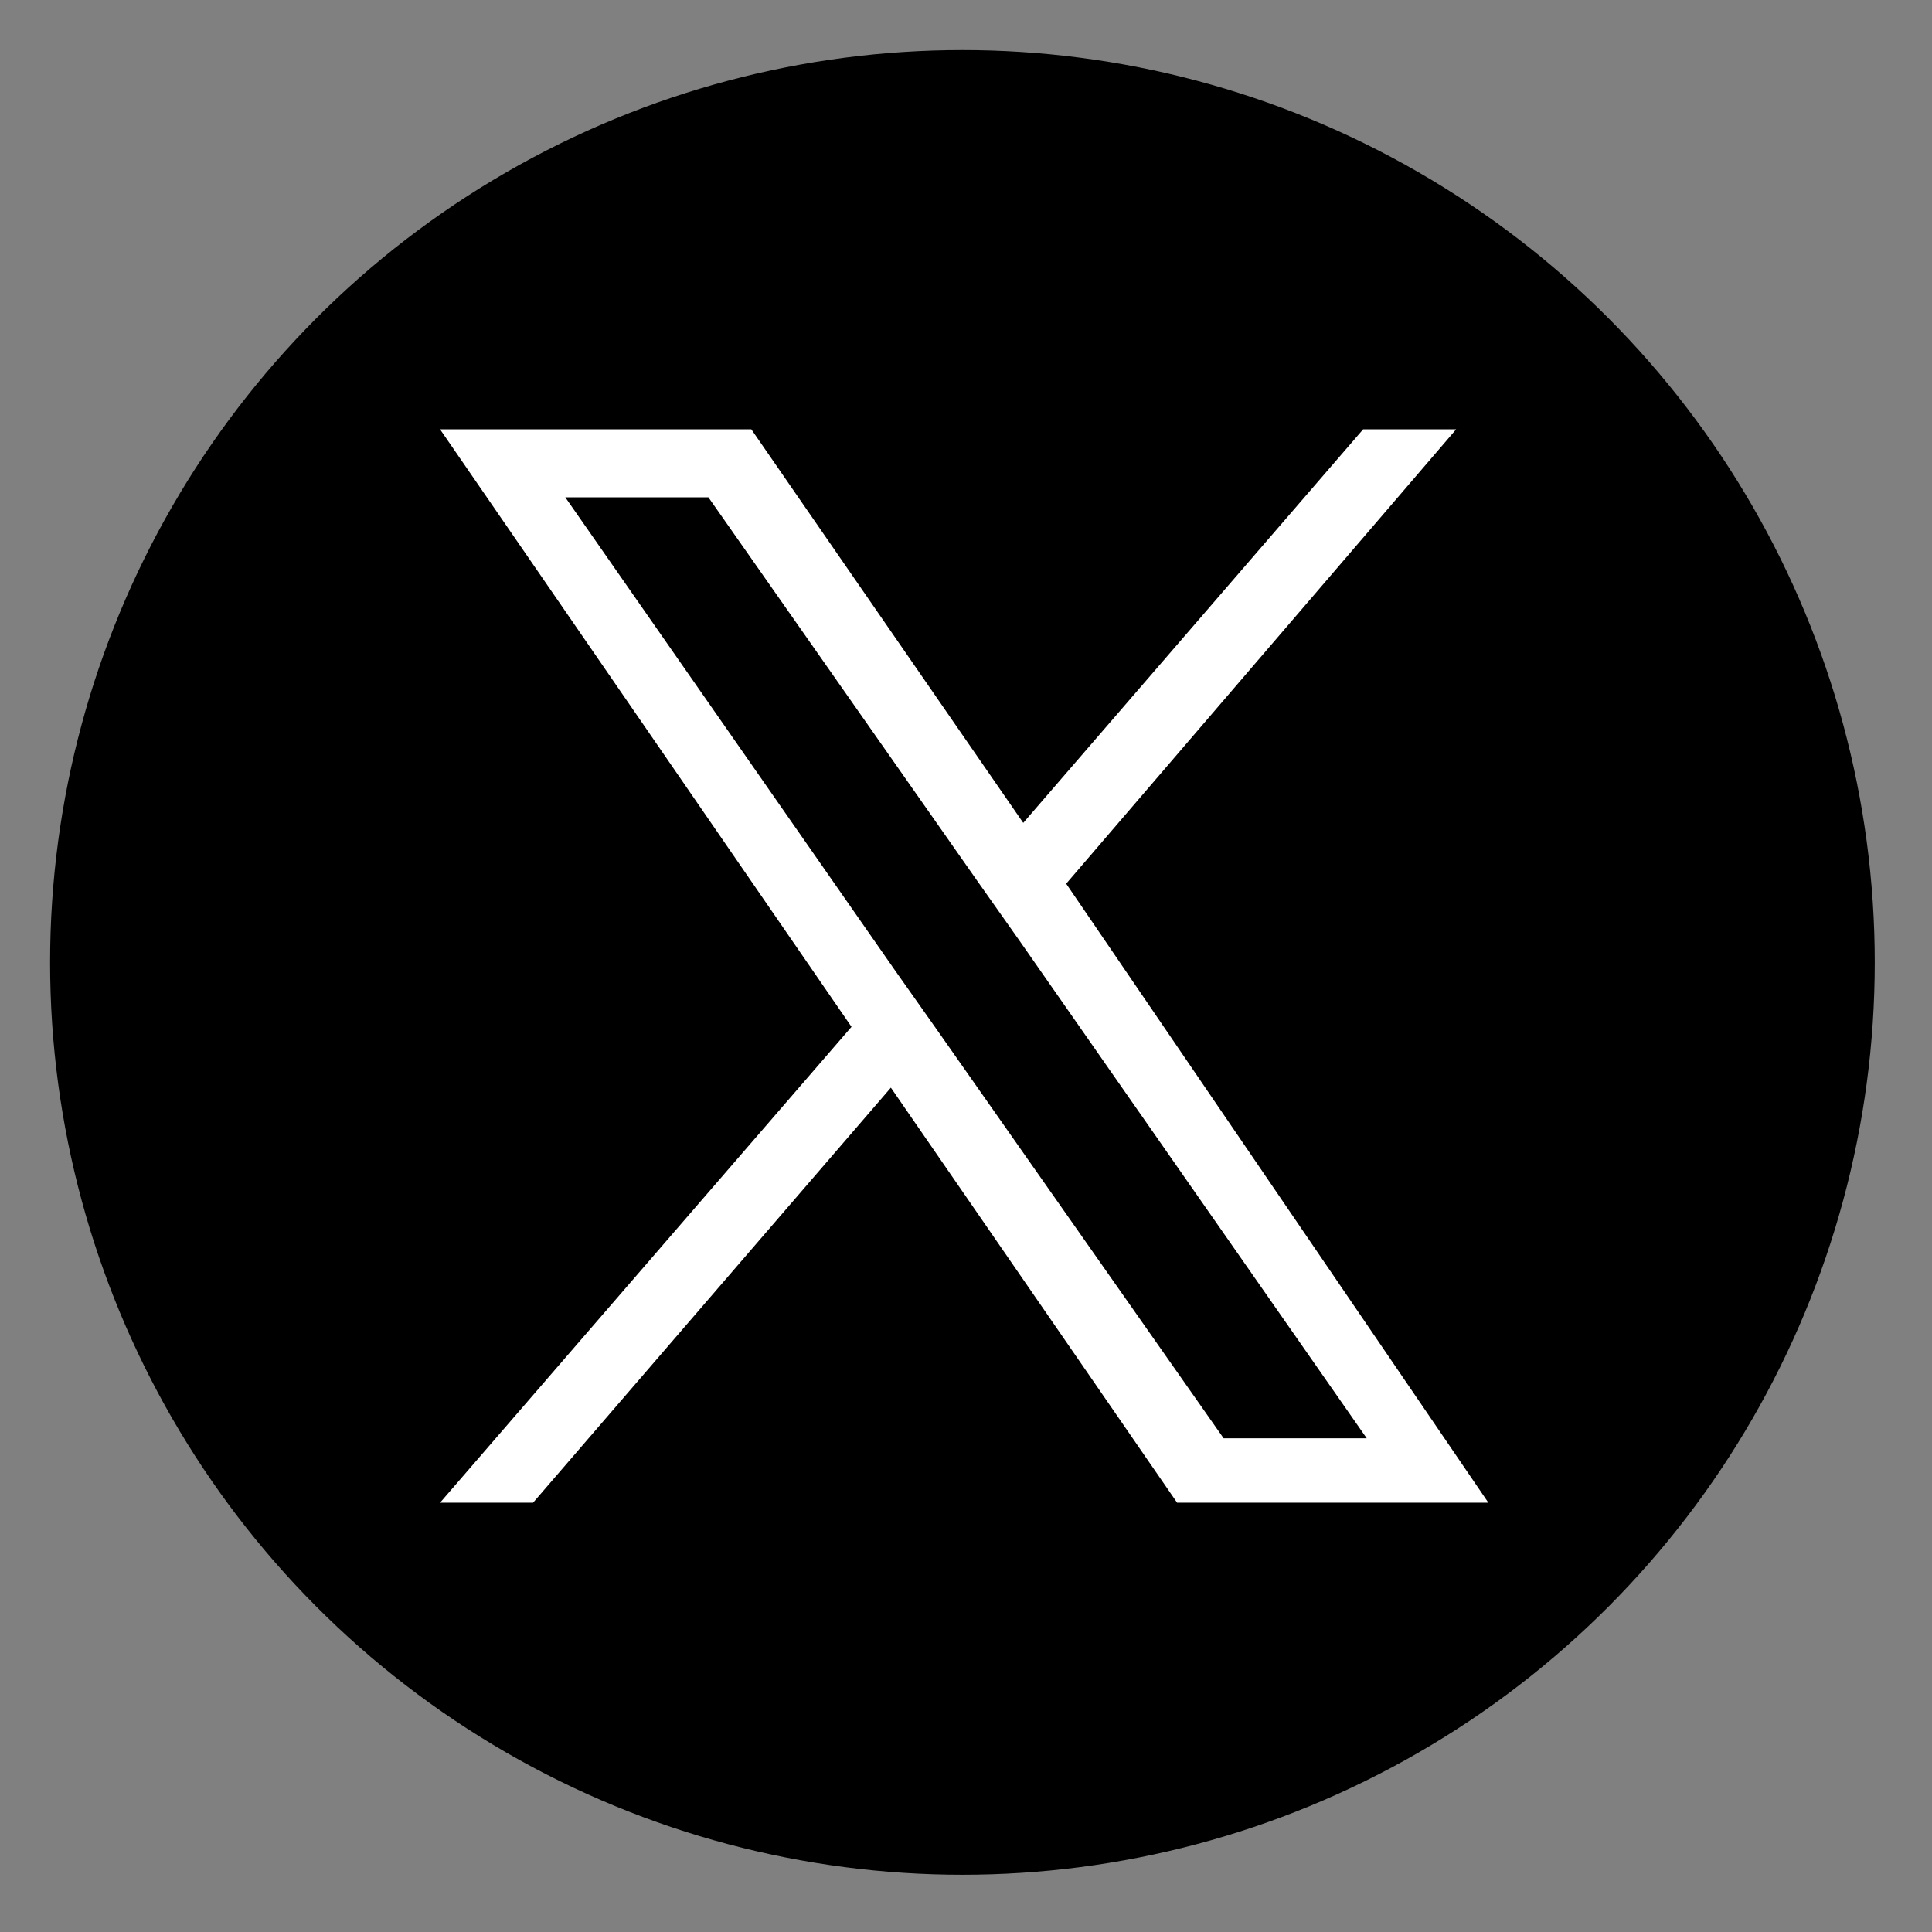 <svg version="1.1" id="icon" xmlns="http://www.w3.org/2000/svg" xmlns:xlink="http://www.w3.org/1999/xlink" x="0px" y="0px" width="54px" height="54px" viewBox="0 0 54 54" enable-background="new 0 0 54 54" xml:space="preserve">
<rect x="0" y="0" width="54" height="54" fill="#808080" stroke="none"/>
<g>
	<g id="bg">
		<circle cx="26.9" cy="26.9" r="25.5"/>
	</g>
	<path fill="#FFFFFF" d="M29.8,24.7L40.7,12h-2.6l-9.5,11l-7.6-11h-8.7l11.5,16.7L12.3,42h2.6l10-11.6l8,11.6h8.7L29.8,24.7
		L29.8,24.7z M26.2,28.8l-1.2-1.7l-9.2-13.2h4l7.5,10.7l1.2,1.7l9.7,13.9h-4L26.2,28.8L26.2,28.8z"/>
</g>
</svg>

